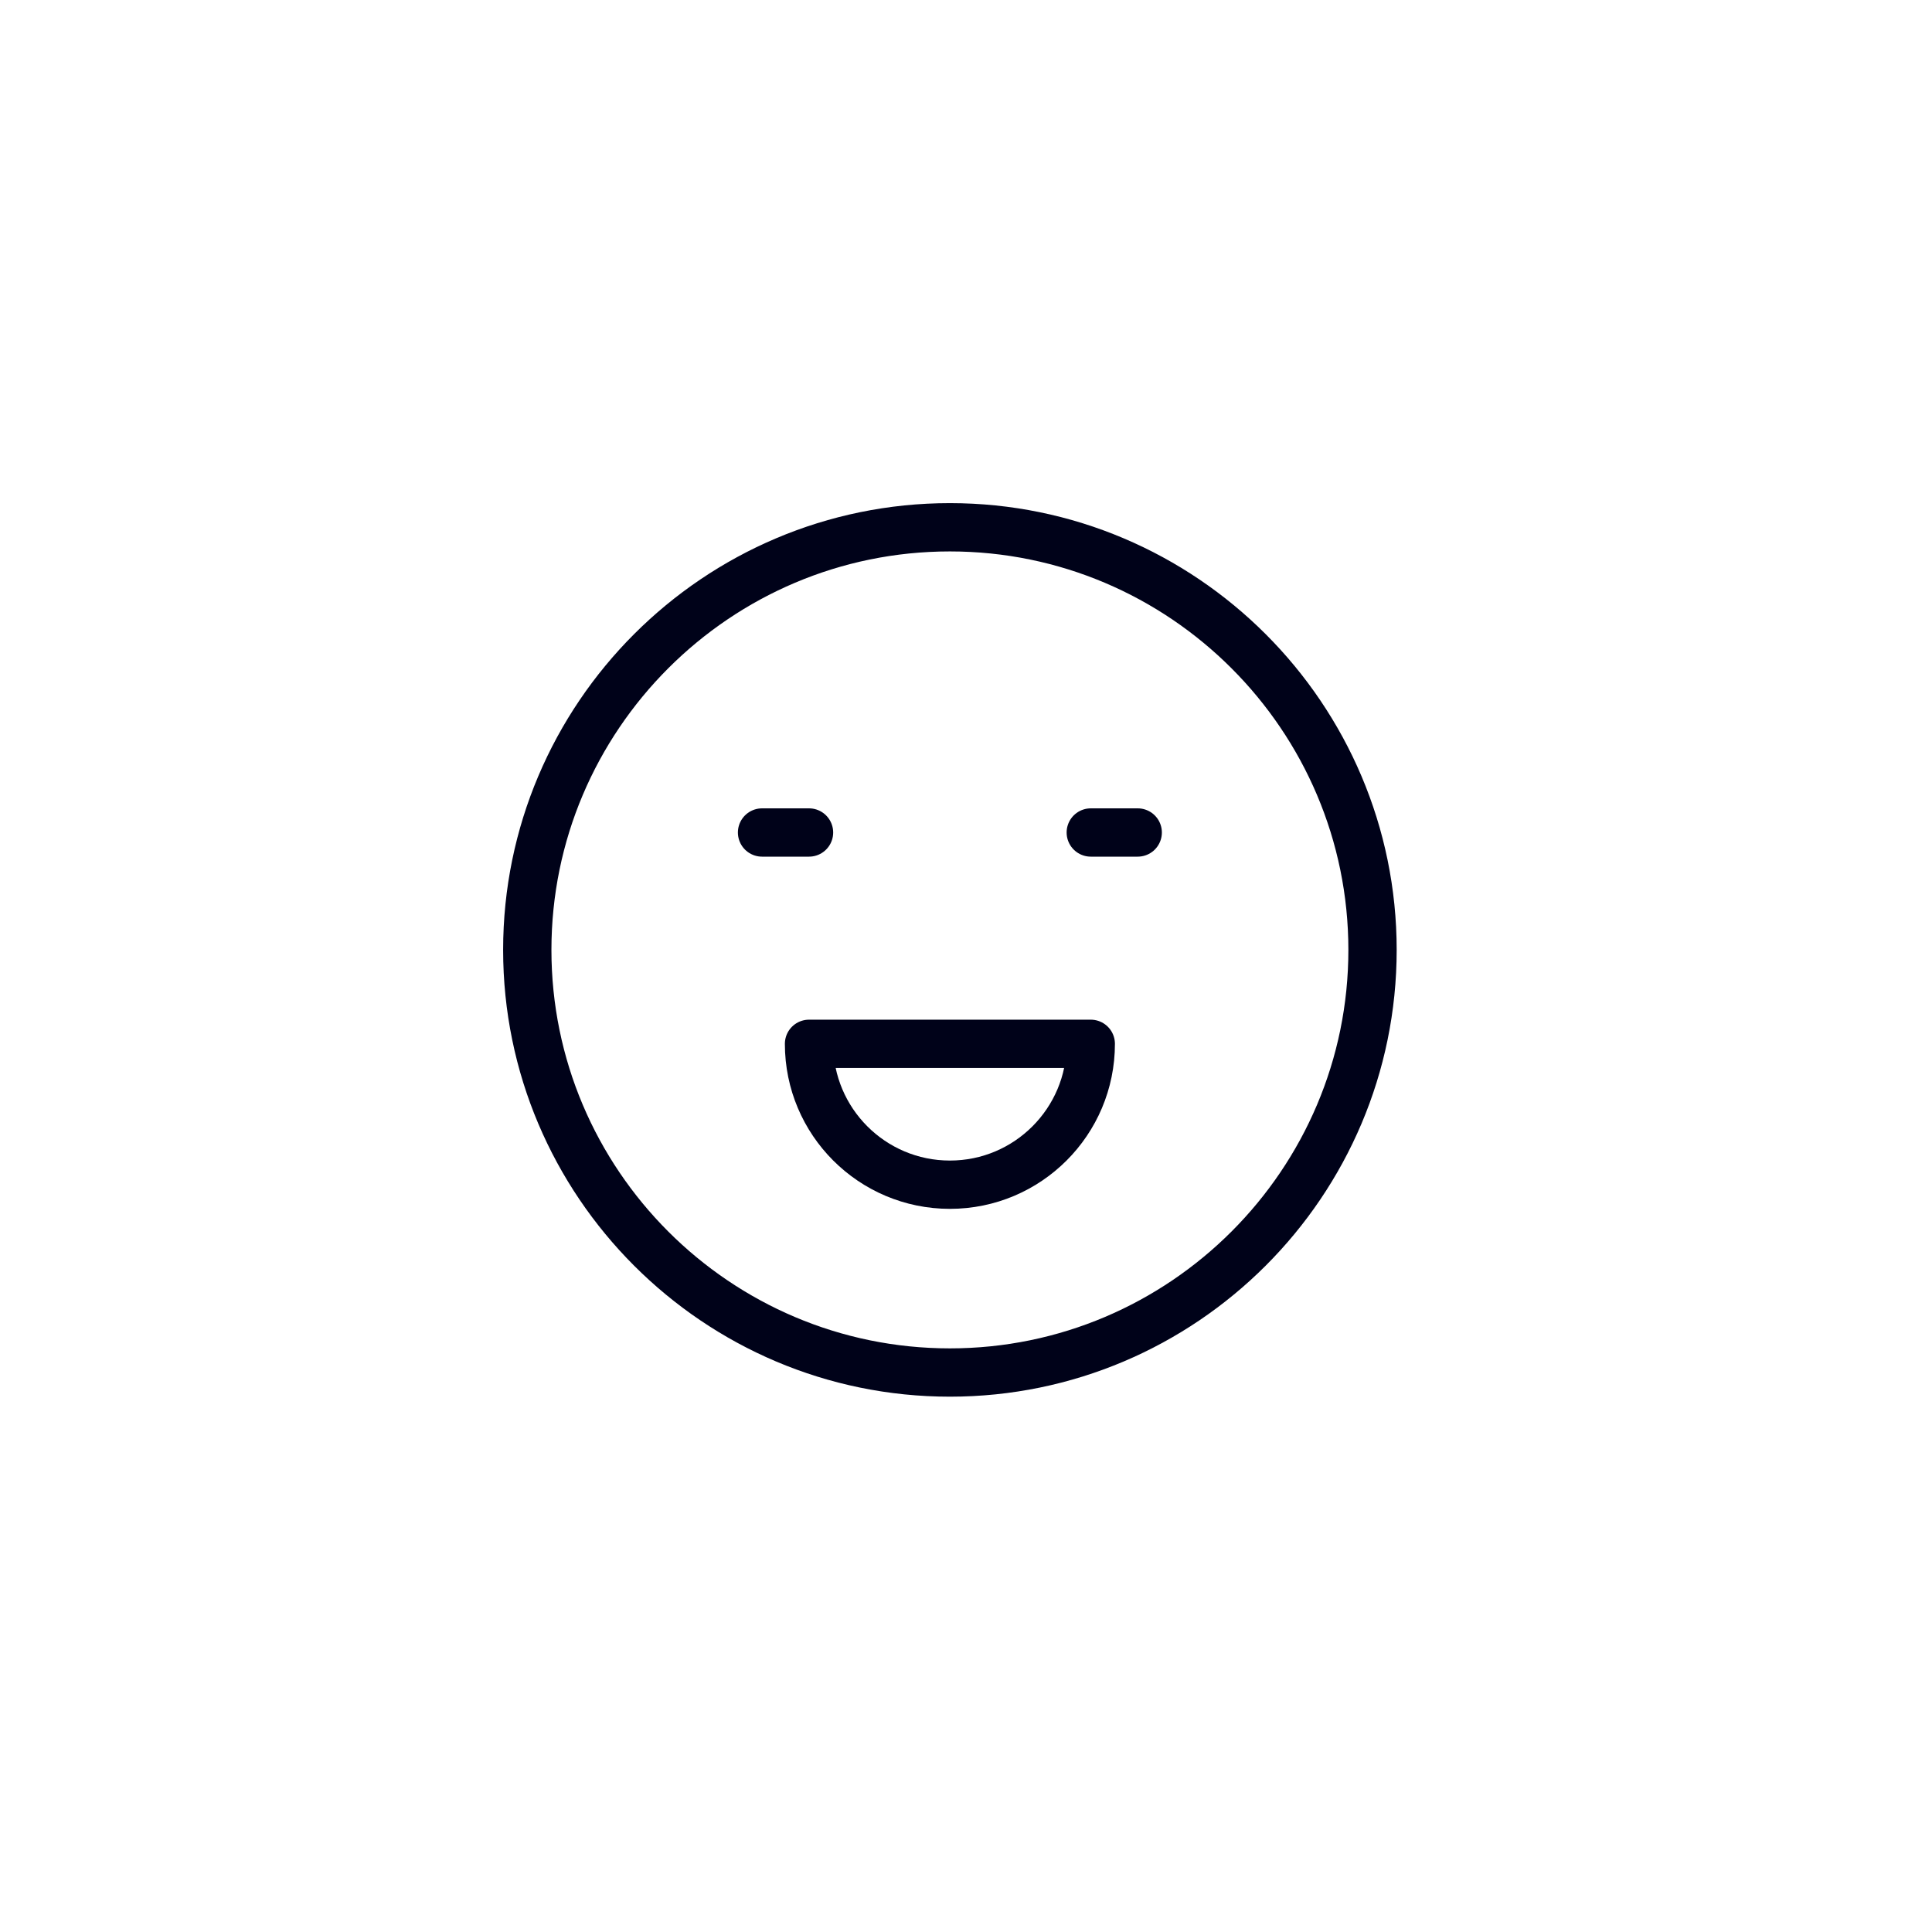 <svg xmlns="http://www.w3.org/2000/svg" width="60" height="60" viewBox="0 0 60 60" fill="none"><rect width="60" height="60" fill="white"></rect><path fill-rule="evenodd" clip-rule="evenodd" d="M33.875 32.417C33.875 34.833 31.916 36.792 29.5 36.792C27.084 36.792 25.125 34.833 25.125 32.417H33.875Z" stroke="#000219" stroke-width="1.5" stroke-linecap="round" stroke-linejoin="round"></path><path fill-rule="evenodd" clip-rule="evenodd" d="M29.5 16.375C22.262 16.375 16.375 22.262 16.375 29.5C16.375 36.738 22.262 42.625 29.5 42.625C36.738 42.625 42.625 36.736 42.625 29.5C42.625 22.264 36.736 16.375 29.5 16.375Z" stroke="#000219" stroke-width="1.5" stroke-linecap="round" stroke-linejoin="round"></path><path d="M23.666 25.854H25.125" stroke="#000219" stroke-width="1.5" stroke-linecap="round" stroke-linejoin="round"></path><path d="M35.333 25.854H33.875" stroke="#000219" stroke-width="1.5" stroke-linecap="round" stroke-linejoin="round"></path></svg>